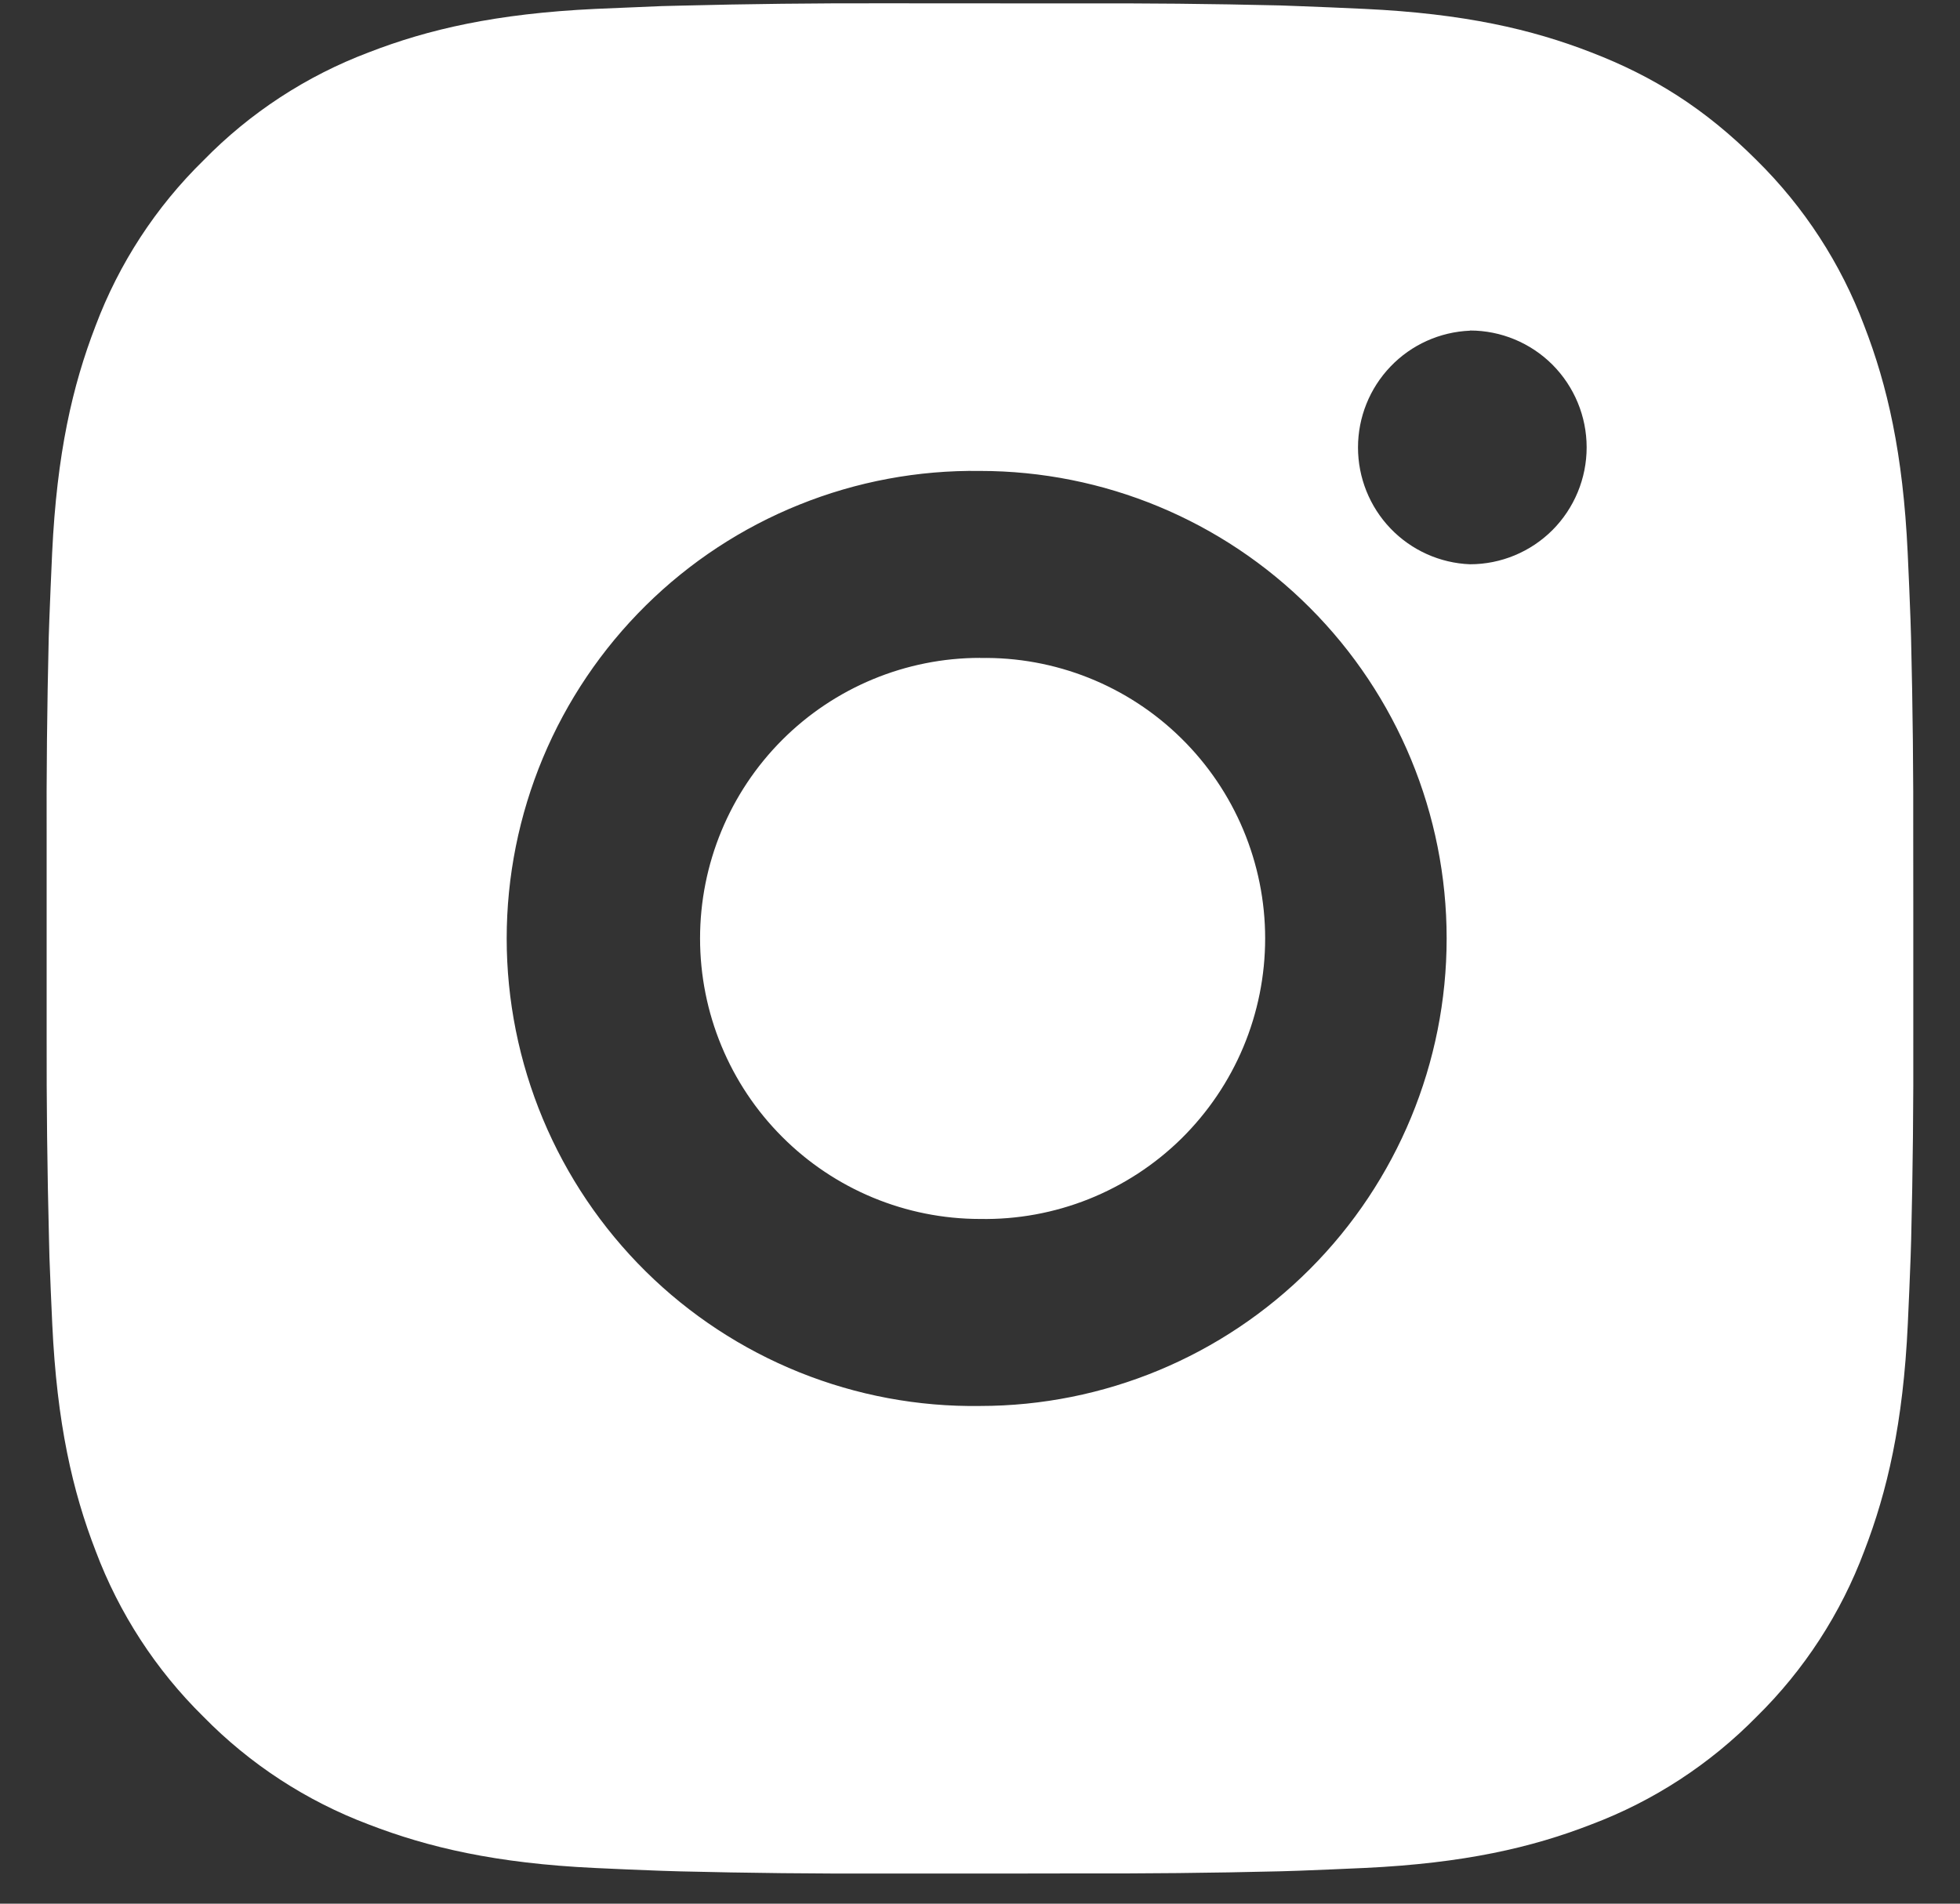 <svg width="35" height="34" viewBox="0 0 35 34" fill="none" xmlns="http://www.w3.org/2000/svg">
<rect x="0" y="0" width="35" height="34" fill="#333333" stroke="none"/>
<path d="M19.213 0.061C20.429 0.056 21.645 0.068 22.861 0.097L23.185 0.109C23.558 0.122 23.926 0.139 24.371 0.159C26.145 0.243 27.355 0.523 28.416 0.936C29.516 1.36 30.443 1.935 31.37 2.863C32.217 3.698 32.873 4.707 33.291 5.821C33.703 6.885 33.983 8.099 34.066 9.876C34.086 10.32 34.103 10.691 34.116 11.065L34.126 11.389C34.156 12.607 34.169 13.825 34.165 15.043L34.166 16.29V18.477C34.17 19.696 34.158 20.915 34.128 22.133L34.118 22.457C34.105 22.831 34.088 23.201 34.068 23.646C33.985 25.424 33.701 26.636 33.291 27.7C32.874 28.815 32.218 29.825 31.37 30.659C30.536 31.508 29.529 32.166 28.416 32.585C27.355 32.998 26.145 33.278 24.371 33.362C23.926 33.382 23.558 33.398 23.185 33.412L22.861 33.422C21.645 33.452 20.429 33.464 19.213 33.46L17.97 33.462H15.788C14.572 33.466 13.355 33.453 12.14 33.423L11.816 33.413C11.421 33.399 11.025 33.382 10.63 33.363C8.856 33.28 7.646 32.996 6.583 32.585C5.471 32.166 4.463 31.509 3.631 30.659C2.783 29.825 2.127 28.815 1.708 27.7C1.296 26.636 1.016 25.424 0.933 23.646C0.914 23.25 0.898 22.854 0.883 22.457L0.875 22.133C0.844 20.915 0.83 19.696 0.833 18.477V15.043C0.828 13.825 0.841 12.607 0.87 11.389L0.881 11.065C0.895 10.691 0.911 10.32 0.931 9.876C1.015 8.097 1.295 6.887 1.706 5.821C2.125 4.706 2.783 3.697 3.633 2.865C4.464 2.014 5.471 1.356 6.583 0.936C7.646 0.523 8.855 0.243 10.63 0.159L11.816 0.109L12.14 0.101C13.355 0.07 14.571 0.056 15.786 0.059L19.213 0.061ZM17.5 8.411C16.395 8.396 15.299 8.6 14.275 9.013C13.25 9.425 12.317 10.038 11.531 10.815C10.745 11.592 10.12 12.518 9.694 13.538C9.268 14.559 9.048 15.655 9.048 16.761C9.048 17.868 9.268 18.963 9.694 19.984C10.12 21.005 10.745 21.931 11.531 22.708C12.317 23.485 13.25 24.097 14.275 24.51C15.299 24.922 16.395 25.127 17.5 25.111C19.71 25.111 21.829 24.231 23.392 22.665C24.955 21.099 25.833 18.975 25.833 16.76C25.833 14.546 24.955 12.422 23.392 10.856C21.829 9.29 19.71 8.411 17.5 8.411ZM17.5 11.752C18.164 11.739 18.824 11.86 19.441 12.106C20.058 12.352 20.62 12.719 21.094 13.186C21.568 13.652 21.945 14.208 22.202 14.822C22.459 15.436 22.592 16.095 22.592 16.76C22.592 17.426 22.46 18.085 22.203 18.699C21.946 19.313 21.569 19.869 21.096 20.336C20.622 20.802 20.06 21.169 19.442 21.416C18.825 21.662 18.166 21.783 17.501 21.771C16.175 21.771 14.903 21.243 13.966 20.303C13.028 19.364 12.501 18.089 12.501 16.76C12.501 15.432 13.028 14.157 13.966 13.217C14.903 12.278 16.175 11.75 17.501 11.75L17.5 11.752ZM26.25 5.906C25.712 5.928 25.203 6.157 24.831 6.546C24.458 6.935 24.25 7.453 24.25 7.992C24.25 8.531 24.458 9.05 24.831 9.439C25.203 9.827 25.712 10.057 26.25 10.078C26.802 10.078 27.332 9.858 27.723 9.467C28.113 9.075 28.333 8.544 28.333 7.99C28.333 7.437 28.113 6.906 27.723 6.514C27.332 6.123 26.802 5.903 26.25 5.903V5.906Z" fill="white"/>
</svg>
